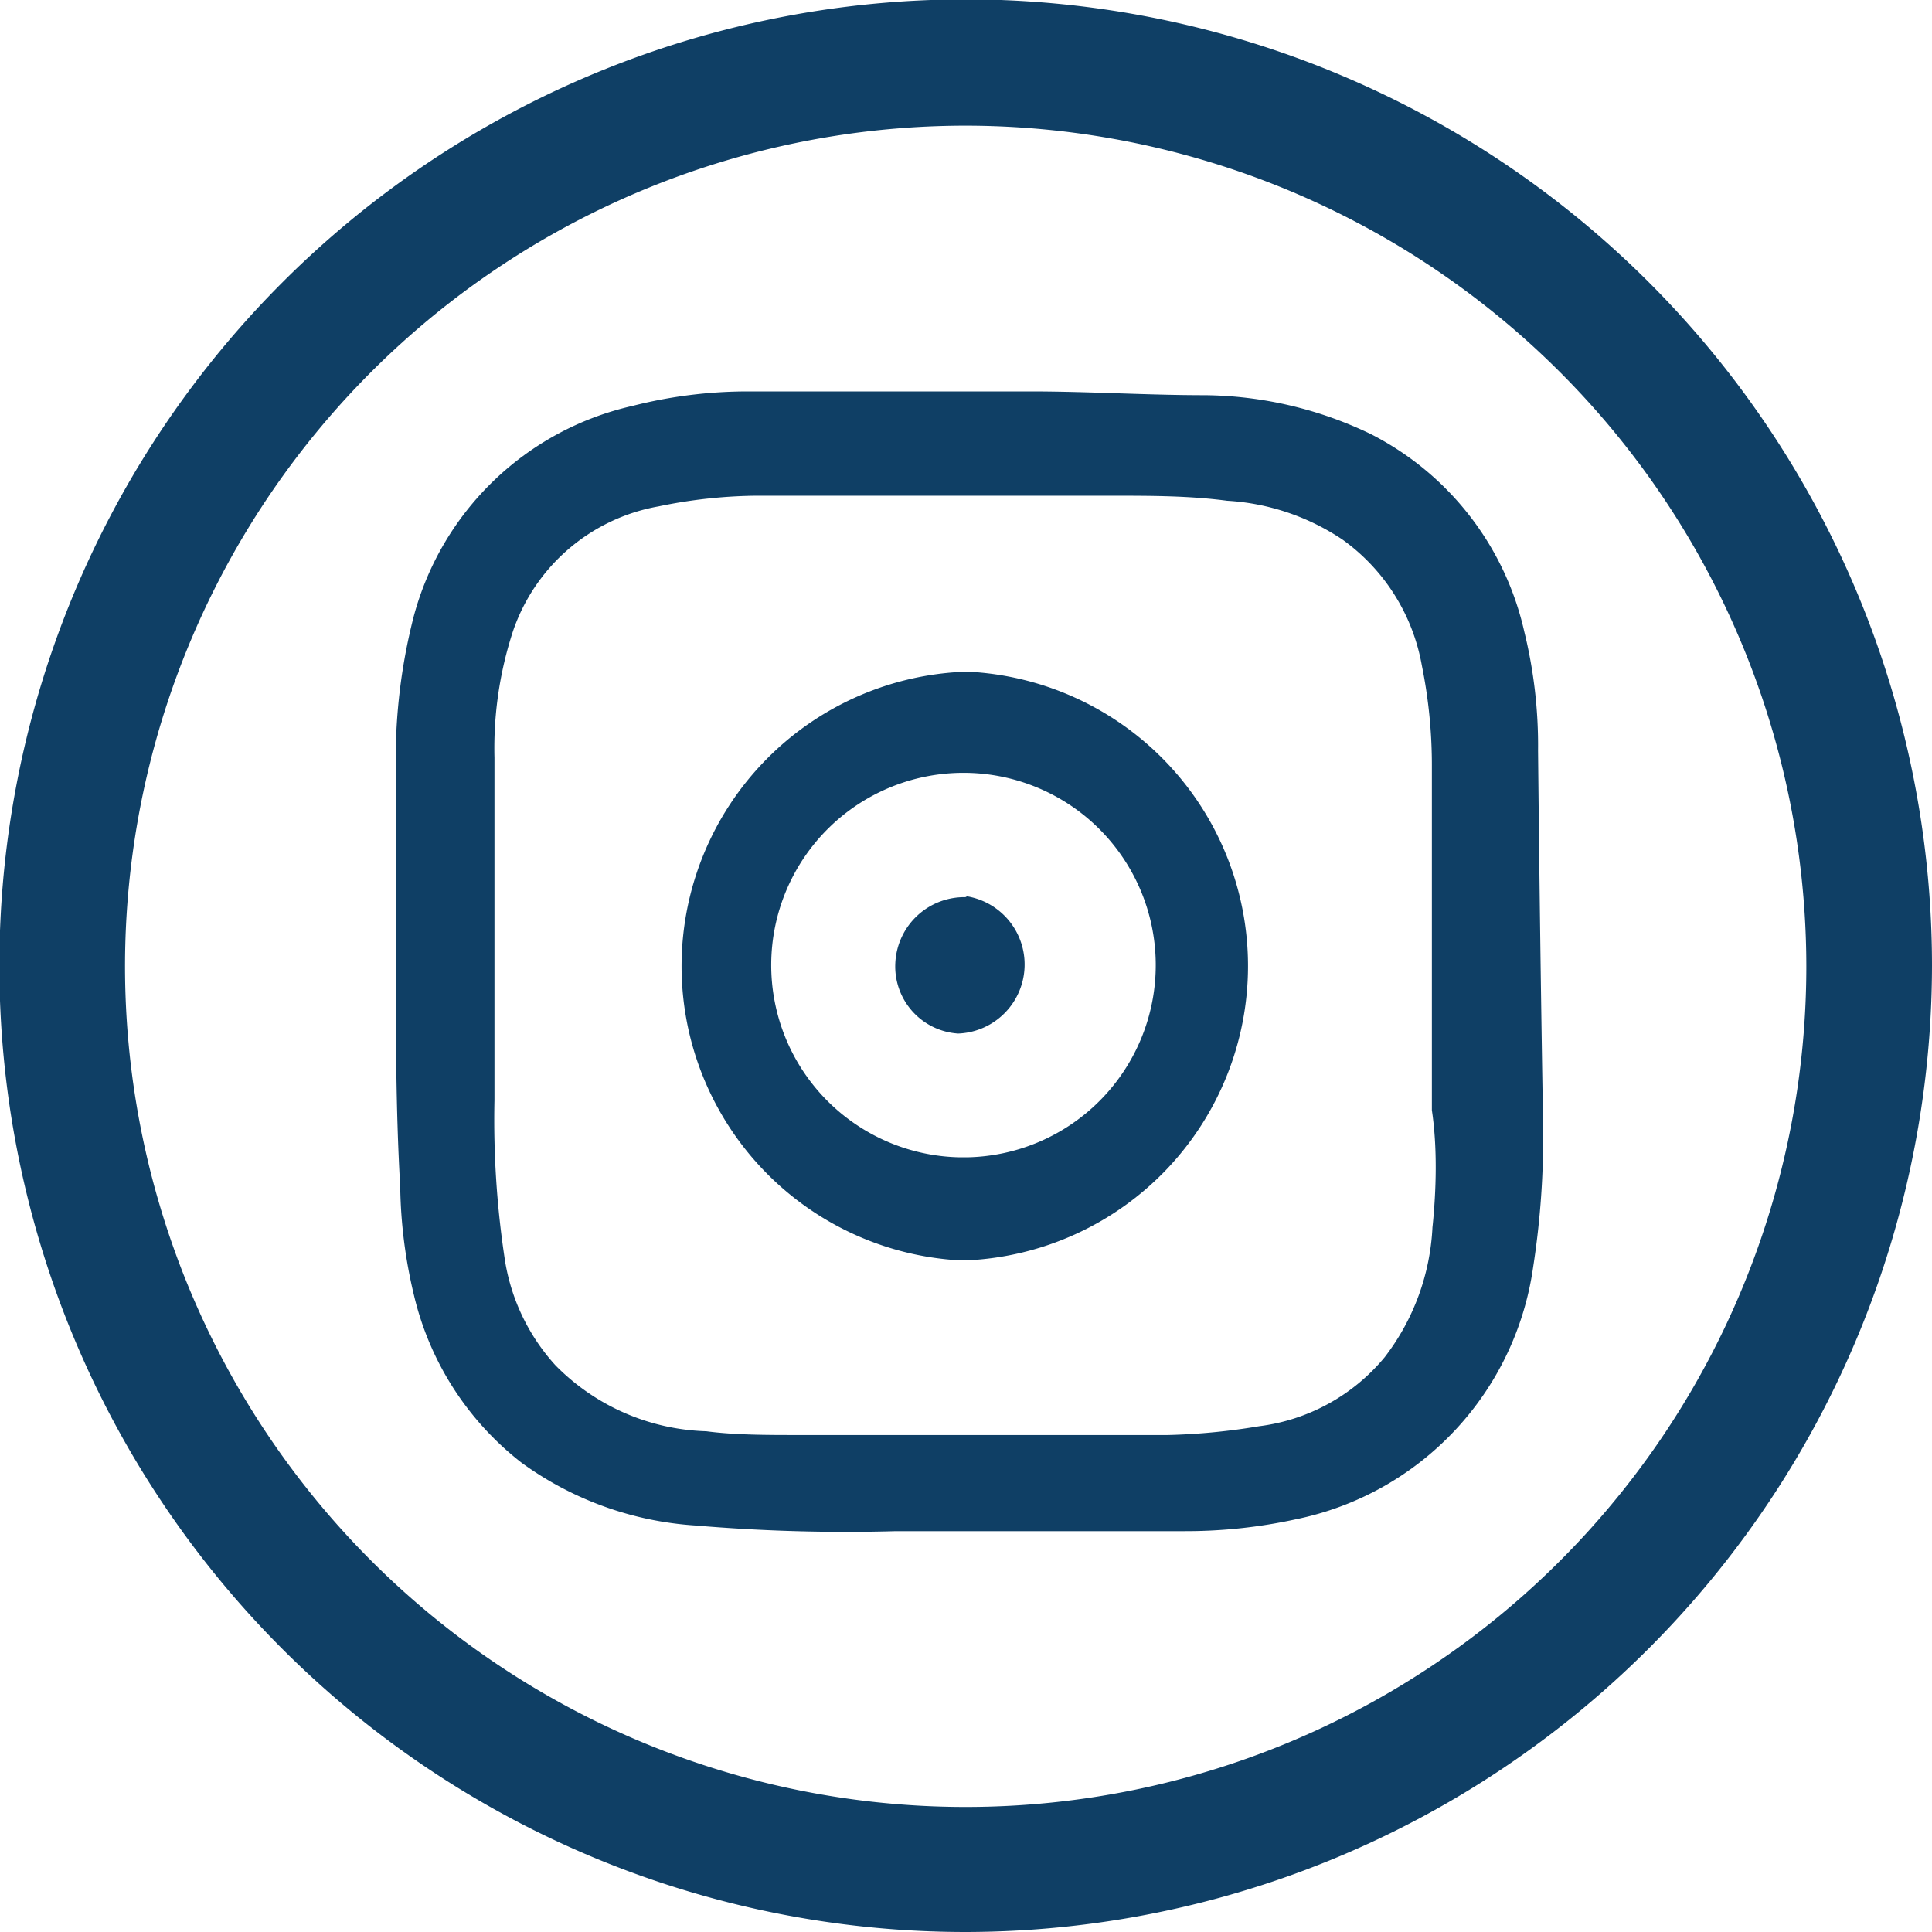 <svg xmlns="http://www.w3.org/2000/svg" viewBox="0 0 30.75 30.75">
  <defs>
    <style>
      path { fill:#0f3f65 }
    </style>
  </defs>
  <path d="M305.7 411.56a15.38 15.38 0 1 1 15.38-15.38 15.4 15.4 0 0 1-15.38 15.38Zm0-28.75a13.38 13.38 0 1 0 13.38 13.37 13.39 13.39 0 0 0-13.38-13.37Z" transform="translate(-290.33 -380.81)"/>
  <path d="M349.09 391a7.59 7.59 0 0 0-.22-1.9 4.68 4.68 0 0 0-2.44-3.14 6.21 6.21 0 0 0-2.65-.62c-.92 0-1.84-.06-2.77-.06h-4.51a7.44 7.44 0 0 0-1.82.23 4.67 4.67 0 0 0-3.49 3.37 9.15 9.15 0 0 0-.28 2.44v3c0 1.2 0 2.41.07 3.62a7.81 7.81 0 0 0 .22 1.73 4.76 4.76 0 0 0 1.71 2.66 5.28 5.28 0 0 0 2.77 1 28.26 28.26 0 0 0 3.19.09h4.59a8.22 8.22 0 0 0 1.78-.19 4.78 4.78 0 0 0 3.77-4 13.5 13.5 0 0 0 .16-2.29q-.05-2.94-.08-5.94Zm-1.68 7.57a3.68 3.68 0 0 1-.76 2.08 3.09 3.09 0 0 1-2 1.1 10.17 10.17 0 0 1-1.45.14h-5.9c-.48 0-1 0-1.45-.06a3.51 3.51 0 0 1-2.4-1.05 3.24 3.24 0 0 1-.8-1.65 14.74 14.74 0 0 1-.17-2.57V391.11a6 6 0 0 1 .29-2 3 3 0 0 1 2.32-2 8 8 0 0 1 1.53-.17h5.7c.6 0 1.22 0 1.82.08a3.68 3.68 0 0 1 1.84.62 3.14 3.14 0 0 1 1.26 2 8 8 0 0 1 .16 1.63v5.45c.09.6.07 1.28.01 1.86Z" transform="translate(-324.61 -379.05)"/>
  <path d="M340 389.74a4.69 4.69 0 0 0-.12 9.37h.12a4.69 4.69 0 0 0 0-9.37Zm0 7.73h-.11a3.06 3.06 0 1 1 .11 0Z" transform="translate(-324.61 -379.05)"/>
  <path d="M340 393.33a1.1 1.1 0 0 0-1.14 1.05 1.07 1.07 0 0 0 1 1.12 1.1 1.1 0 0 0 .1-2.19Z" transform="translate(-324.61 -379.05)"/>
</svg>